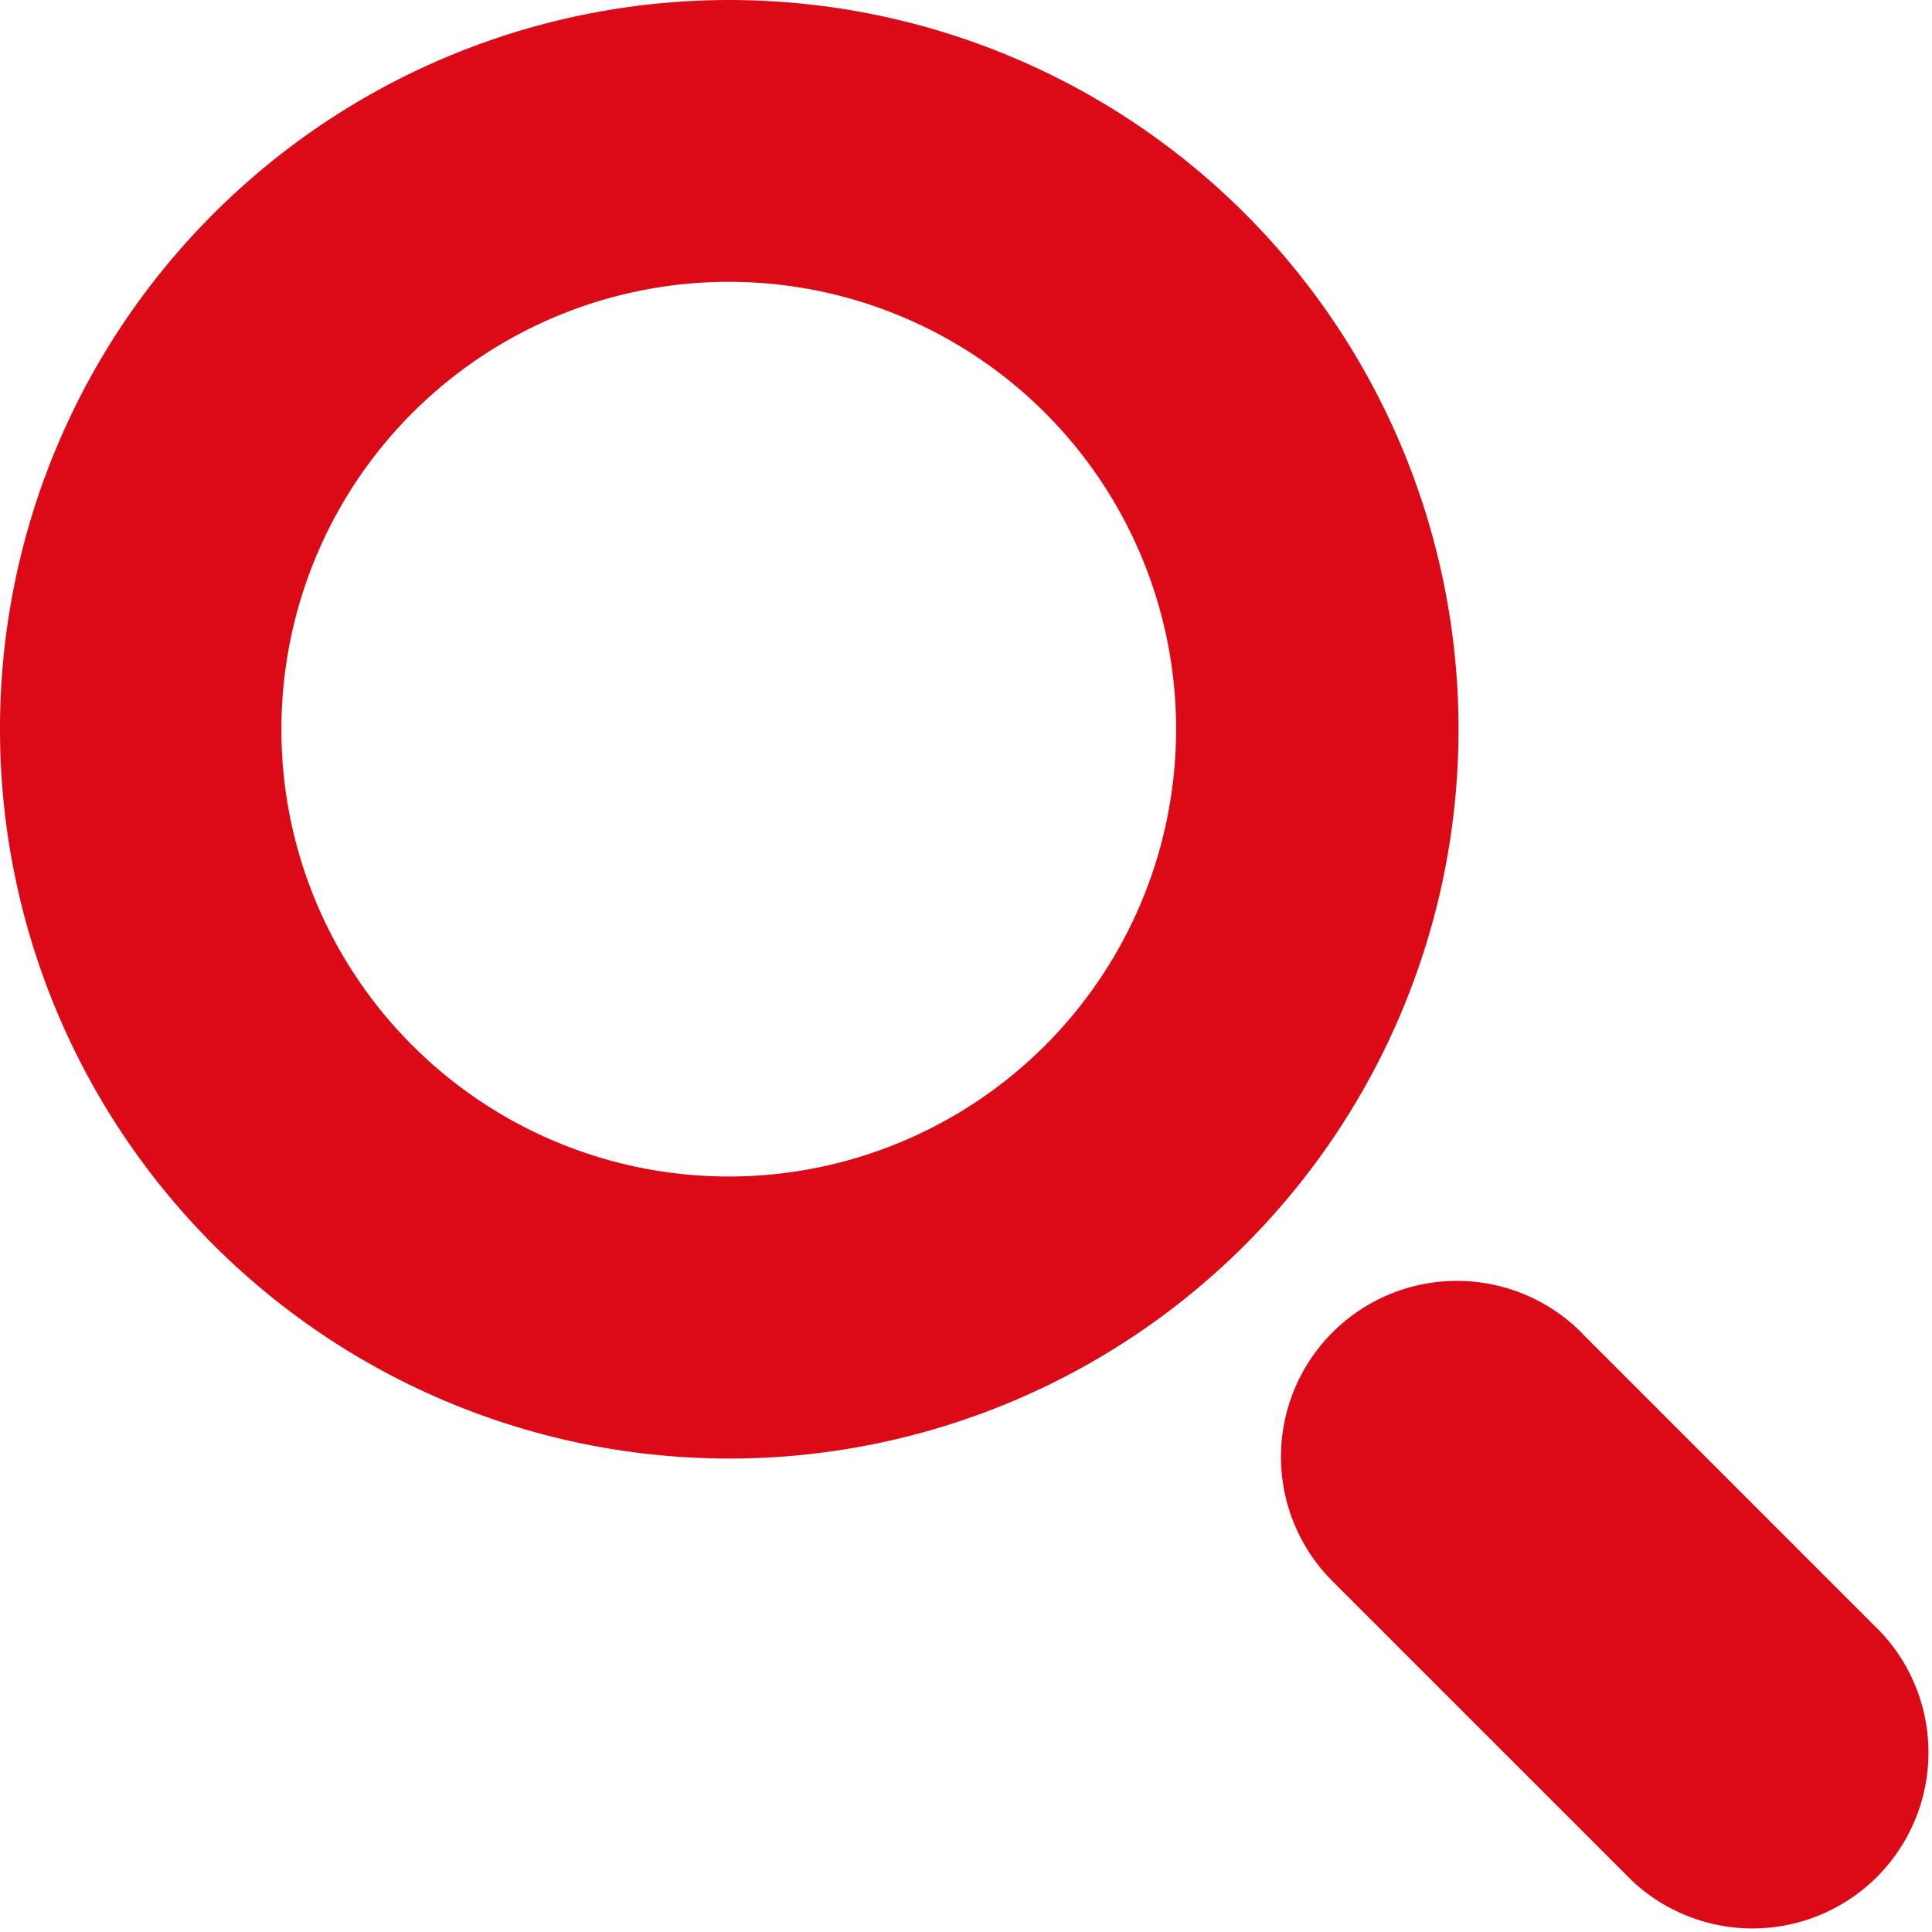<svg xmlns="http://www.w3.org/2000/svg" width="38.006" height="38.008" viewBox="0 0 38.006 38.008">
  <g id="Group_37796" data-name="Group 37796" transform="translate(0 0)">
    <path id="Path_128205" data-name="Path 128205" d="M129.784,4.2a14.346,14.346,0,1,1-4.2,10.142A14.315,14.315,0,0,1,129.784,4.2ZM133.7,20.565a8.8,8.8,0,1,0-2.58-6.226A8.772,8.772,0,0,0,133.7,20.565Z" transform="translate(-125.584 0.004)" fill="#dc0916"/>
    <path id="Path_128206" data-name="Path 128206" d="M5.918,340.654l5.874,5.874A3.461,3.461,0,0,1,6.9,351.421l-5.873-5.872a3.461,3.461,0,1,1,4.894-4.895Z" transform="translate(25.201 -314.428)" fill="#dc0916"/>
  </g>
</svg>

